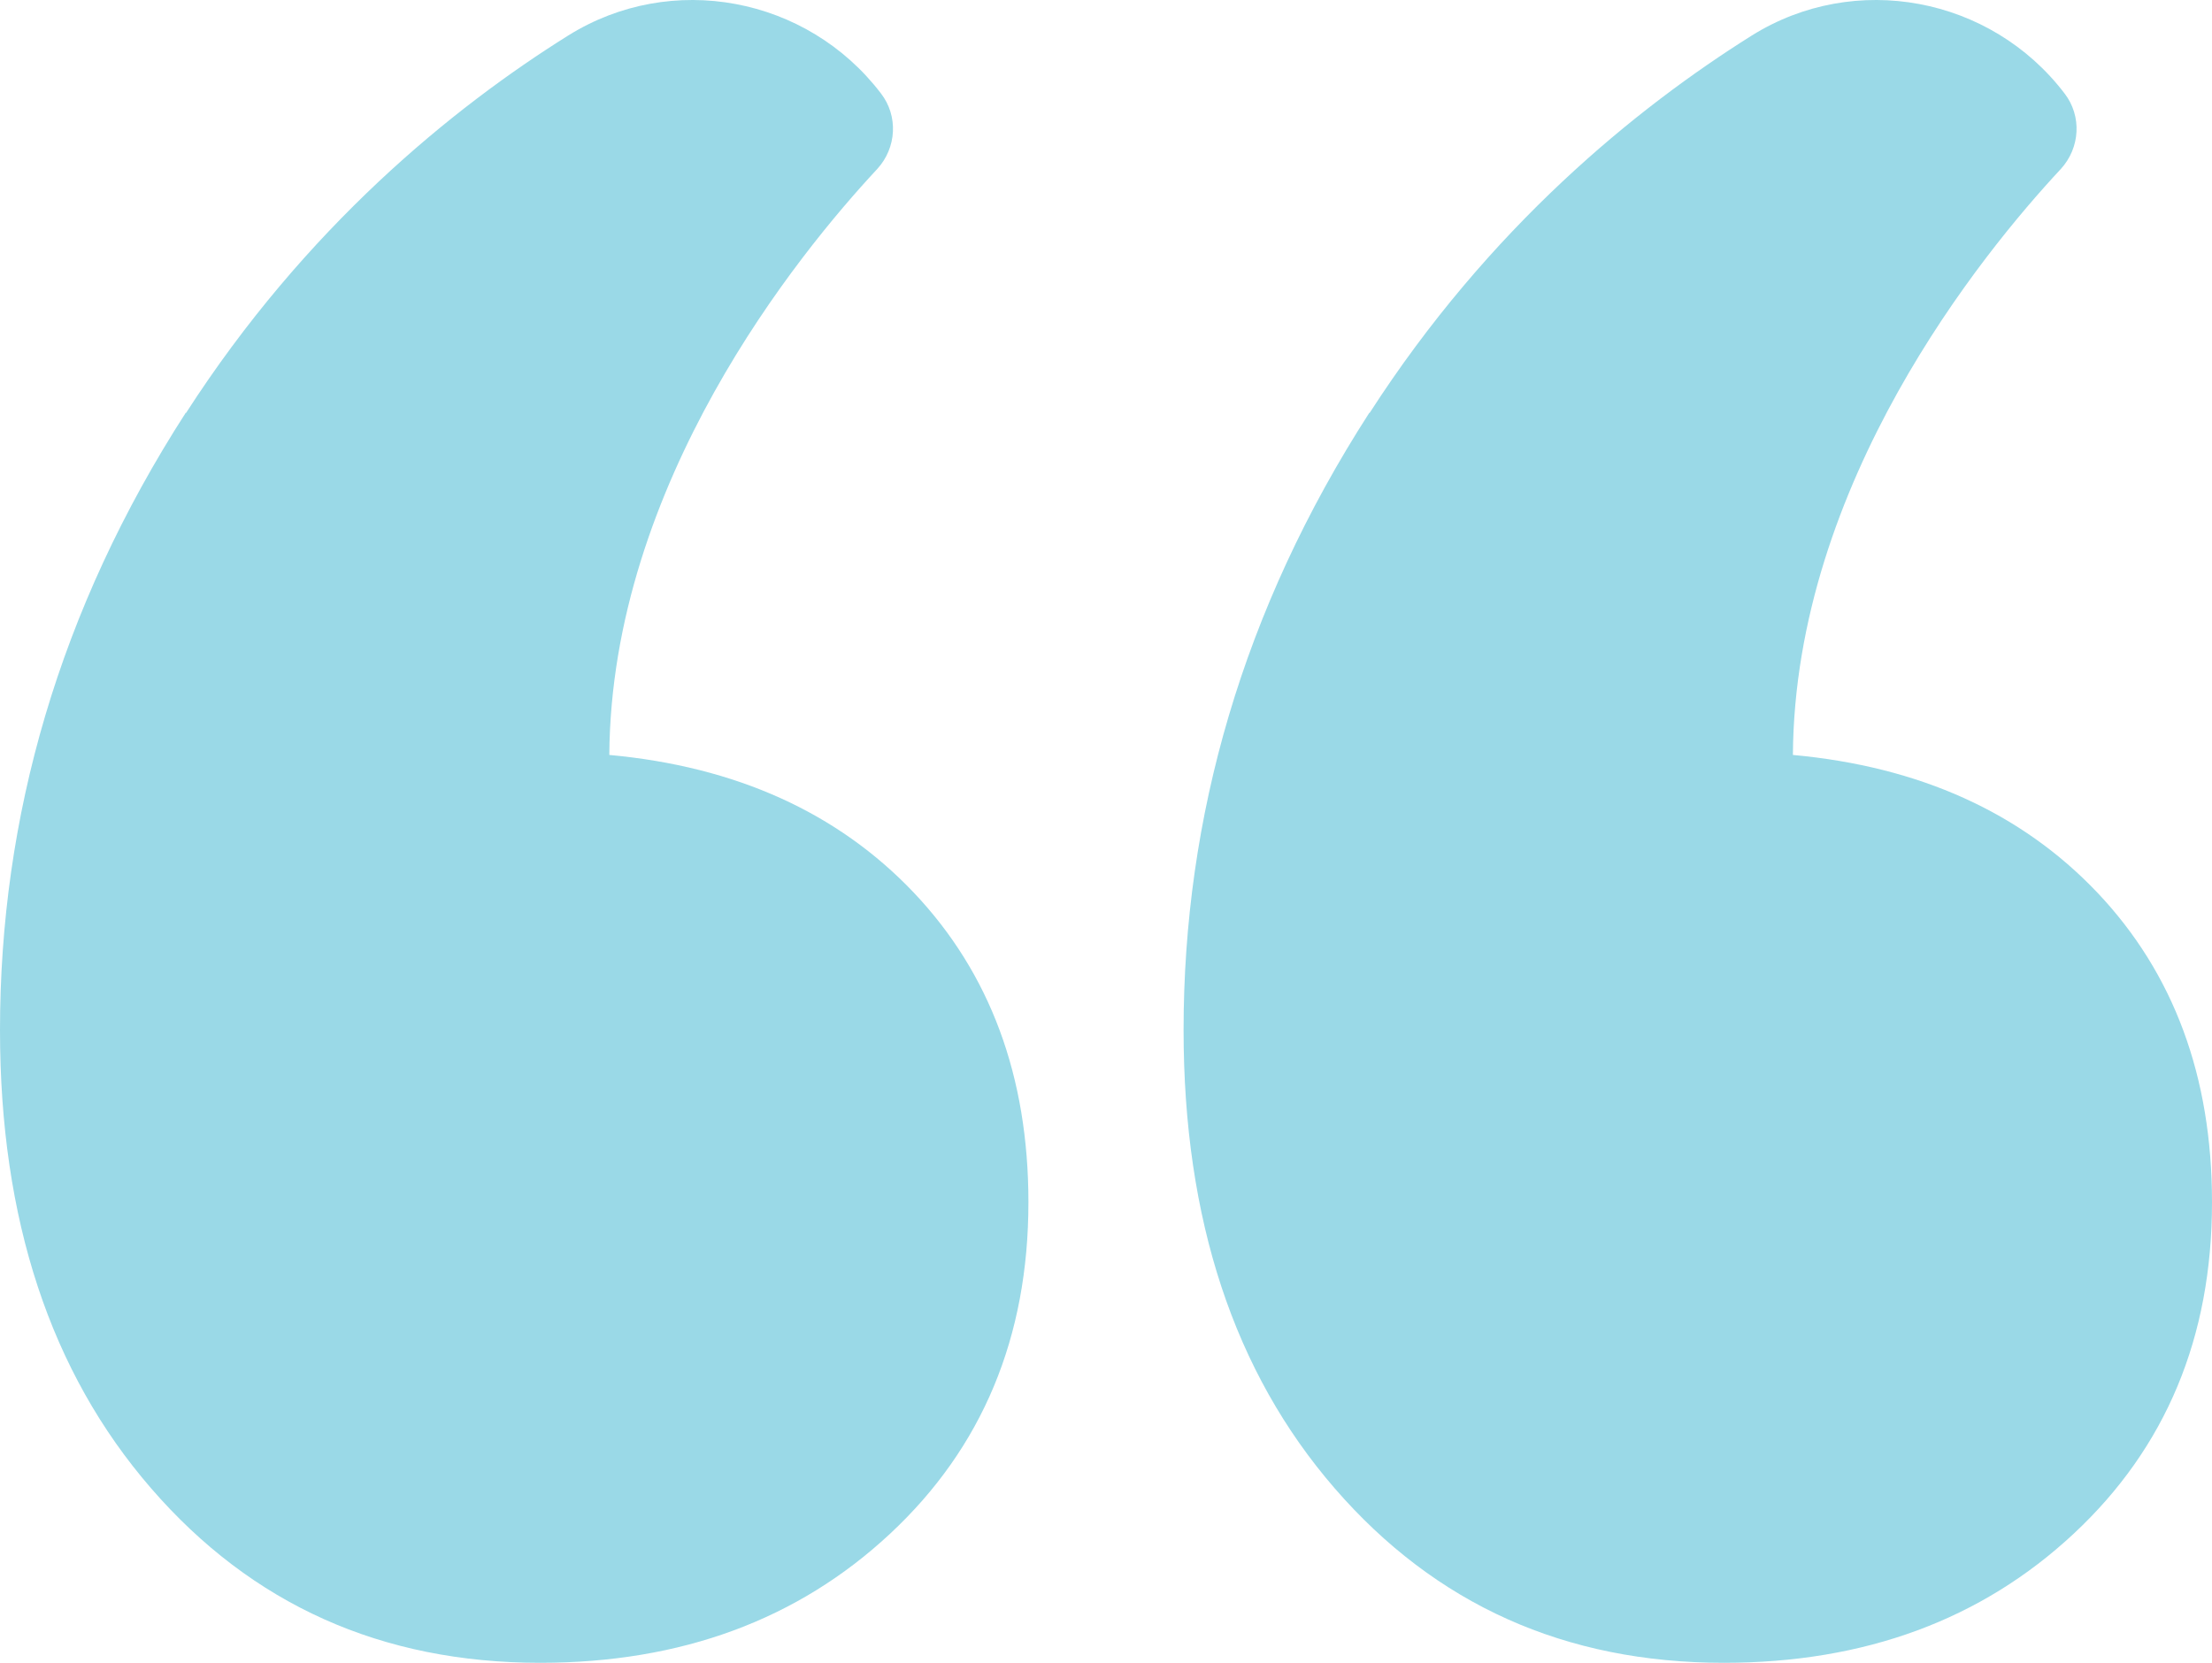 <svg width="262" height="197" viewBox="0 0 262 197" fill="none" xmlns="http://www.w3.org/2000/svg">
<path d="M22.018 48.949C36.212 26.908 53.608 12.77 67.292 4.214C79.521 -3.435 95.607 -0.39 104.341 11.066C106.416 13.748 106.198 17.518 103.905 20.02C94.552 30.062 72.388 57.25 72.169 89.442C87.163 90.819 99.21 96.257 108.236 105.755C117.261 115.289 121.811 127.506 121.811 142.441C121.811 158.428 116.351 171.515 105.433 181.702C94.515 191.889 80.685 197 63.981 197C45.201 197 29.843 190.112 17.906 176.337C5.969 162.561 0 144.471 0 122.032C0 96.873 6.951 72.258 22.018 48.876V48.949ZM162.208 48.949C176.401 26.908 193.798 12.806 207.482 4.214C219.71 -3.435 235.796 -0.39 244.531 11.066C246.605 13.748 246.387 17.518 244.094 20.02C234.741 30.062 212.577 57.25 212.359 89.442C227.353 90.819 239.399 96.257 248.425 105.755C257.451 115.289 262 127.506 262 142.441C262 158.428 256.541 171.515 245.623 181.702C234.705 191.889 220.875 197 204.17 197C185.391 197 170.033 190.112 158.095 176.337C146.158 162.561 140.189 144.471 140.189 122.032C140.189 96.873 147.141 72.258 162.208 48.876V48.949Z" fill="#9AD9E7"/>
</svg>
